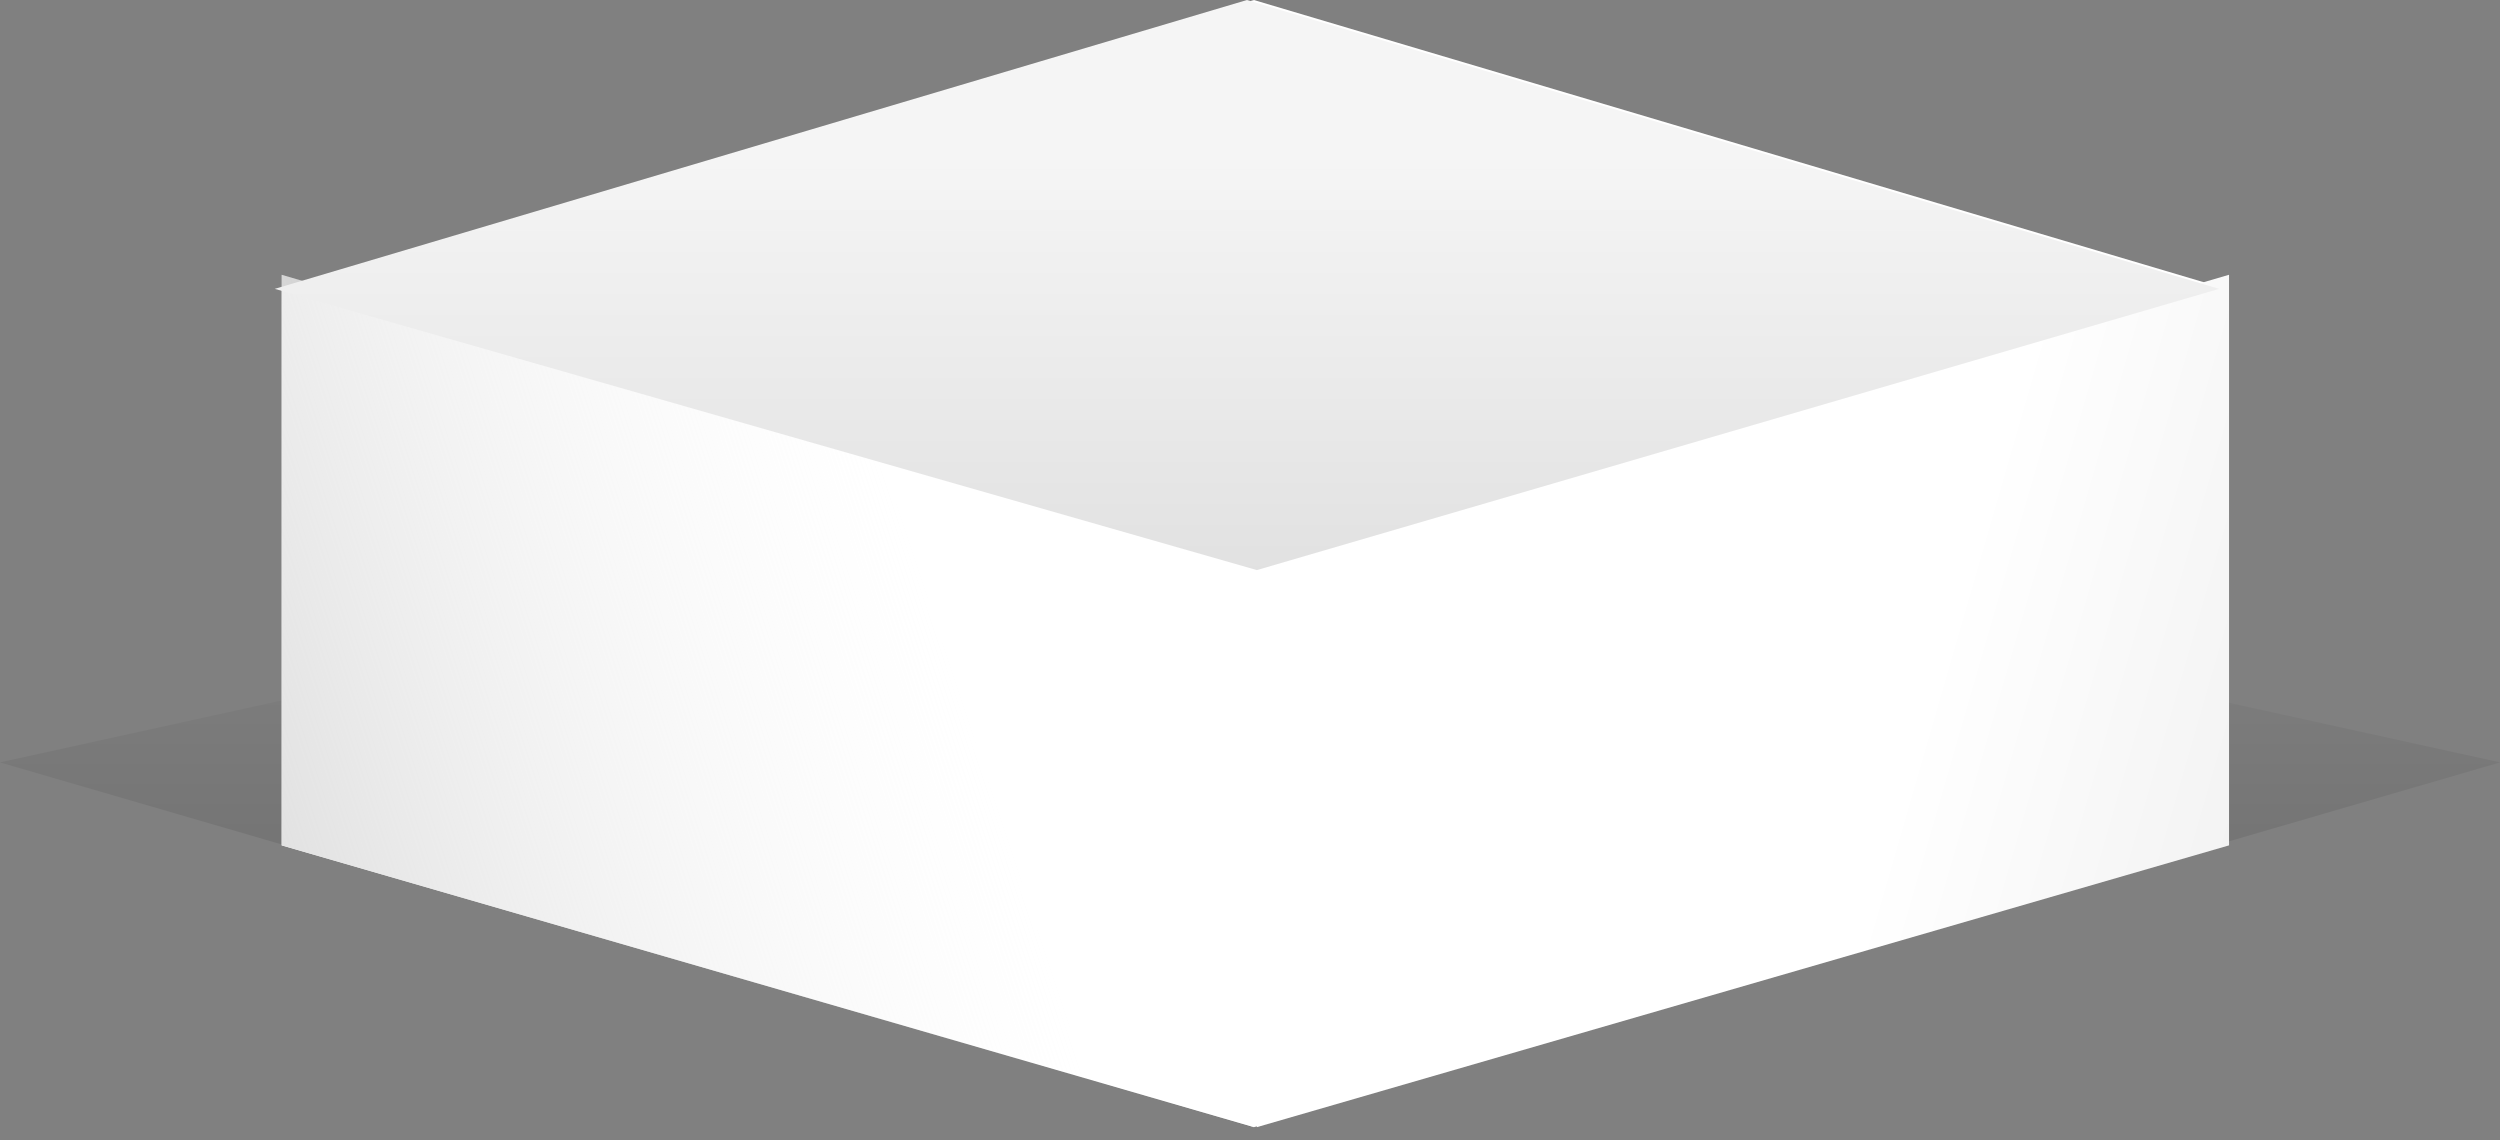 <svg width="182" height="83" viewBox="0 0 182 83" fill="none" xmlns="http://www.w3.org/2000/svg">
<rect x="0" y="0" width="182" height="83" fill="#808080" stroke="none"/>
<path d="M182 55.502L91 82.002L0 55.502L91 35.502L182 55.502Z" fill="url(#paint0_linear_264_565)" fill-opacity="0.2"/>
<path d="M91.285 82.058L20.512 61.544V21.029L91.285 0.002L162.059 21.029V61.544L91.285 82.058Z" fill="white"/>
<path d="M91.274 82.057L20.5 61.543V20.002L91.274 40.773V82.057Z" fill="url(#paint1_linear_264_565)"/>
<path d="M162.274 61.543L91.5 82.057V40.773L162.274 20.002V61.543Z" fill="url(#paint2_linear_264_565)"/>
<path d="M90.774 0.002L161.548 21.029L91.5 41.502L20 21.029L90.774 0.002Z" fill="url(#paint3_linear_264_565)"/>
<defs>
<linearGradient id="paint0_linear_264_565" x1="87.5" y1="36.002" x2="87.5" y2="82.002" gradientUnits="userSpaceOnUse">
<stop offset="0.199" stop-opacity="0"/>
<stop offset="1"/>
</linearGradient>
<linearGradient id="paint1_linear_264_565" x1="91.5" y1="41.002" x2="20.5" y2="64.502" gradientUnits="userSpaceOnUse">
<stop stop-color="white"/>
<stop offset="0.311" stop-color="white" stop-opacity="0.3"/>
<stop offset="1" stop-color="#E1E1E1"/>
</linearGradient>
<linearGradient id="paint2_linear_264_565" x1="91.5" y1="42.002" x2="162.5" y2="62.502" gradientUnits="userSpaceOnUse">
<stop offset="0.666" stop-color="white"/>
<stop offset="1" stop-color="#F3F3F3"/>
</linearGradient>
<linearGradient id="paint3_linear_264_565" x1="90.5" y1="0.002" x2="90.5" y2="42.002" gradientUnits="userSpaceOnUse">
<stop offset="0.274" stop-color="#F5F5F5"/>
<stop offset="1" stop-color="#E1E1E1"/>
</linearGradient>
</defs>
</svg>
